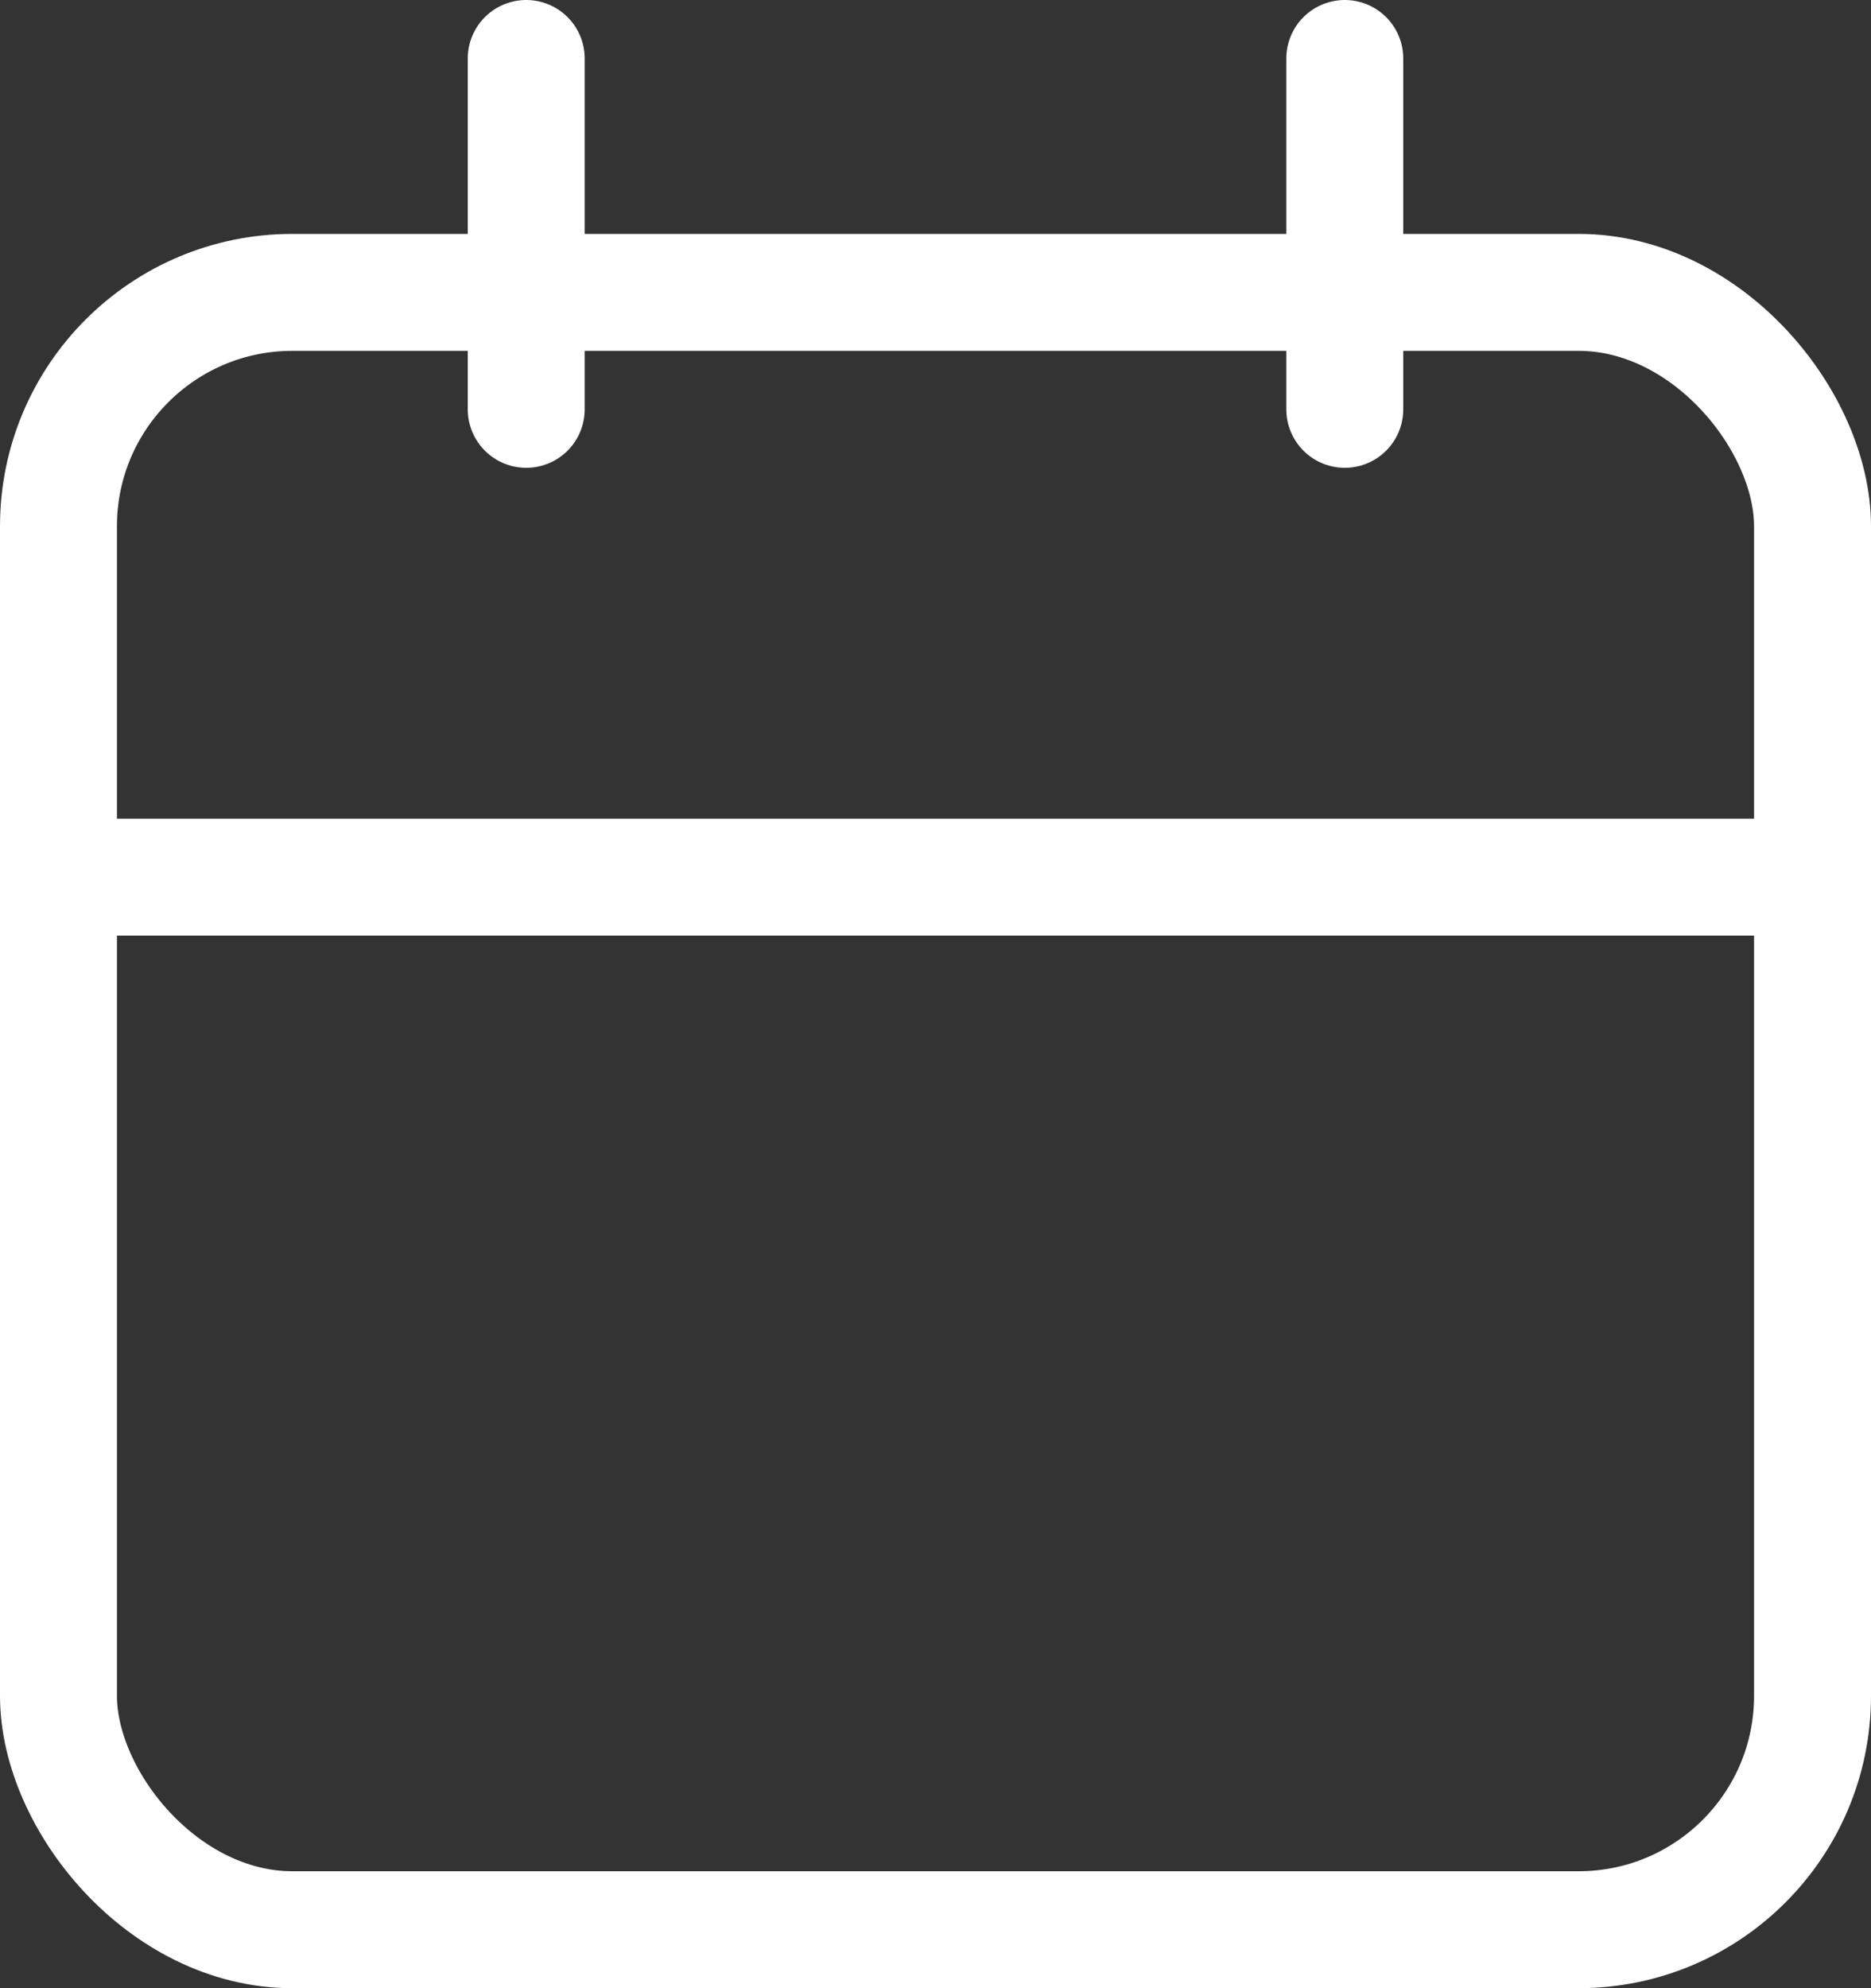 <svg xmlns="http://www.w3.org/2000/svg" width="16" height="17" viewBox="0 0 16 17">
  <rect x="0" y="0" width="16" height="17" fill="#333333" stroke="none"/>
  <g id="icon_calendar" transform="translate(-2.5 -1.5)">
    <rect id="長方形_17410" data-name="長方形 17410" width="15" height="14" rx="2" transform="translate(3 4)" stroke-width="1" stroke="#fff" stroke-linecap="round" stroke-linejoin="round" fill="none"/>
    <line id="線_4168" data-name="線 4168" y2="3" transform="translate(14 2)" fill="none" stroke="#fff" stroke-linecap="round" stroke-linejoin="round" stroke-width="1"/>
    <line id="線_4169" data-name="線 4169" y2="3" transform="translate(7 2)" fill="none" stroke="#fff" stroke-linecap="round" stroke-linejoin="round" stroke-width="1"/>
    <line id="線_4170" data-name="線 4170" x2="15" transform="translate(3 9)" fill="none" stroke="#fff" stroke-linecap="round" stroke-linejoin="round" stroke-width="1"/>
  </g>
</svg>
